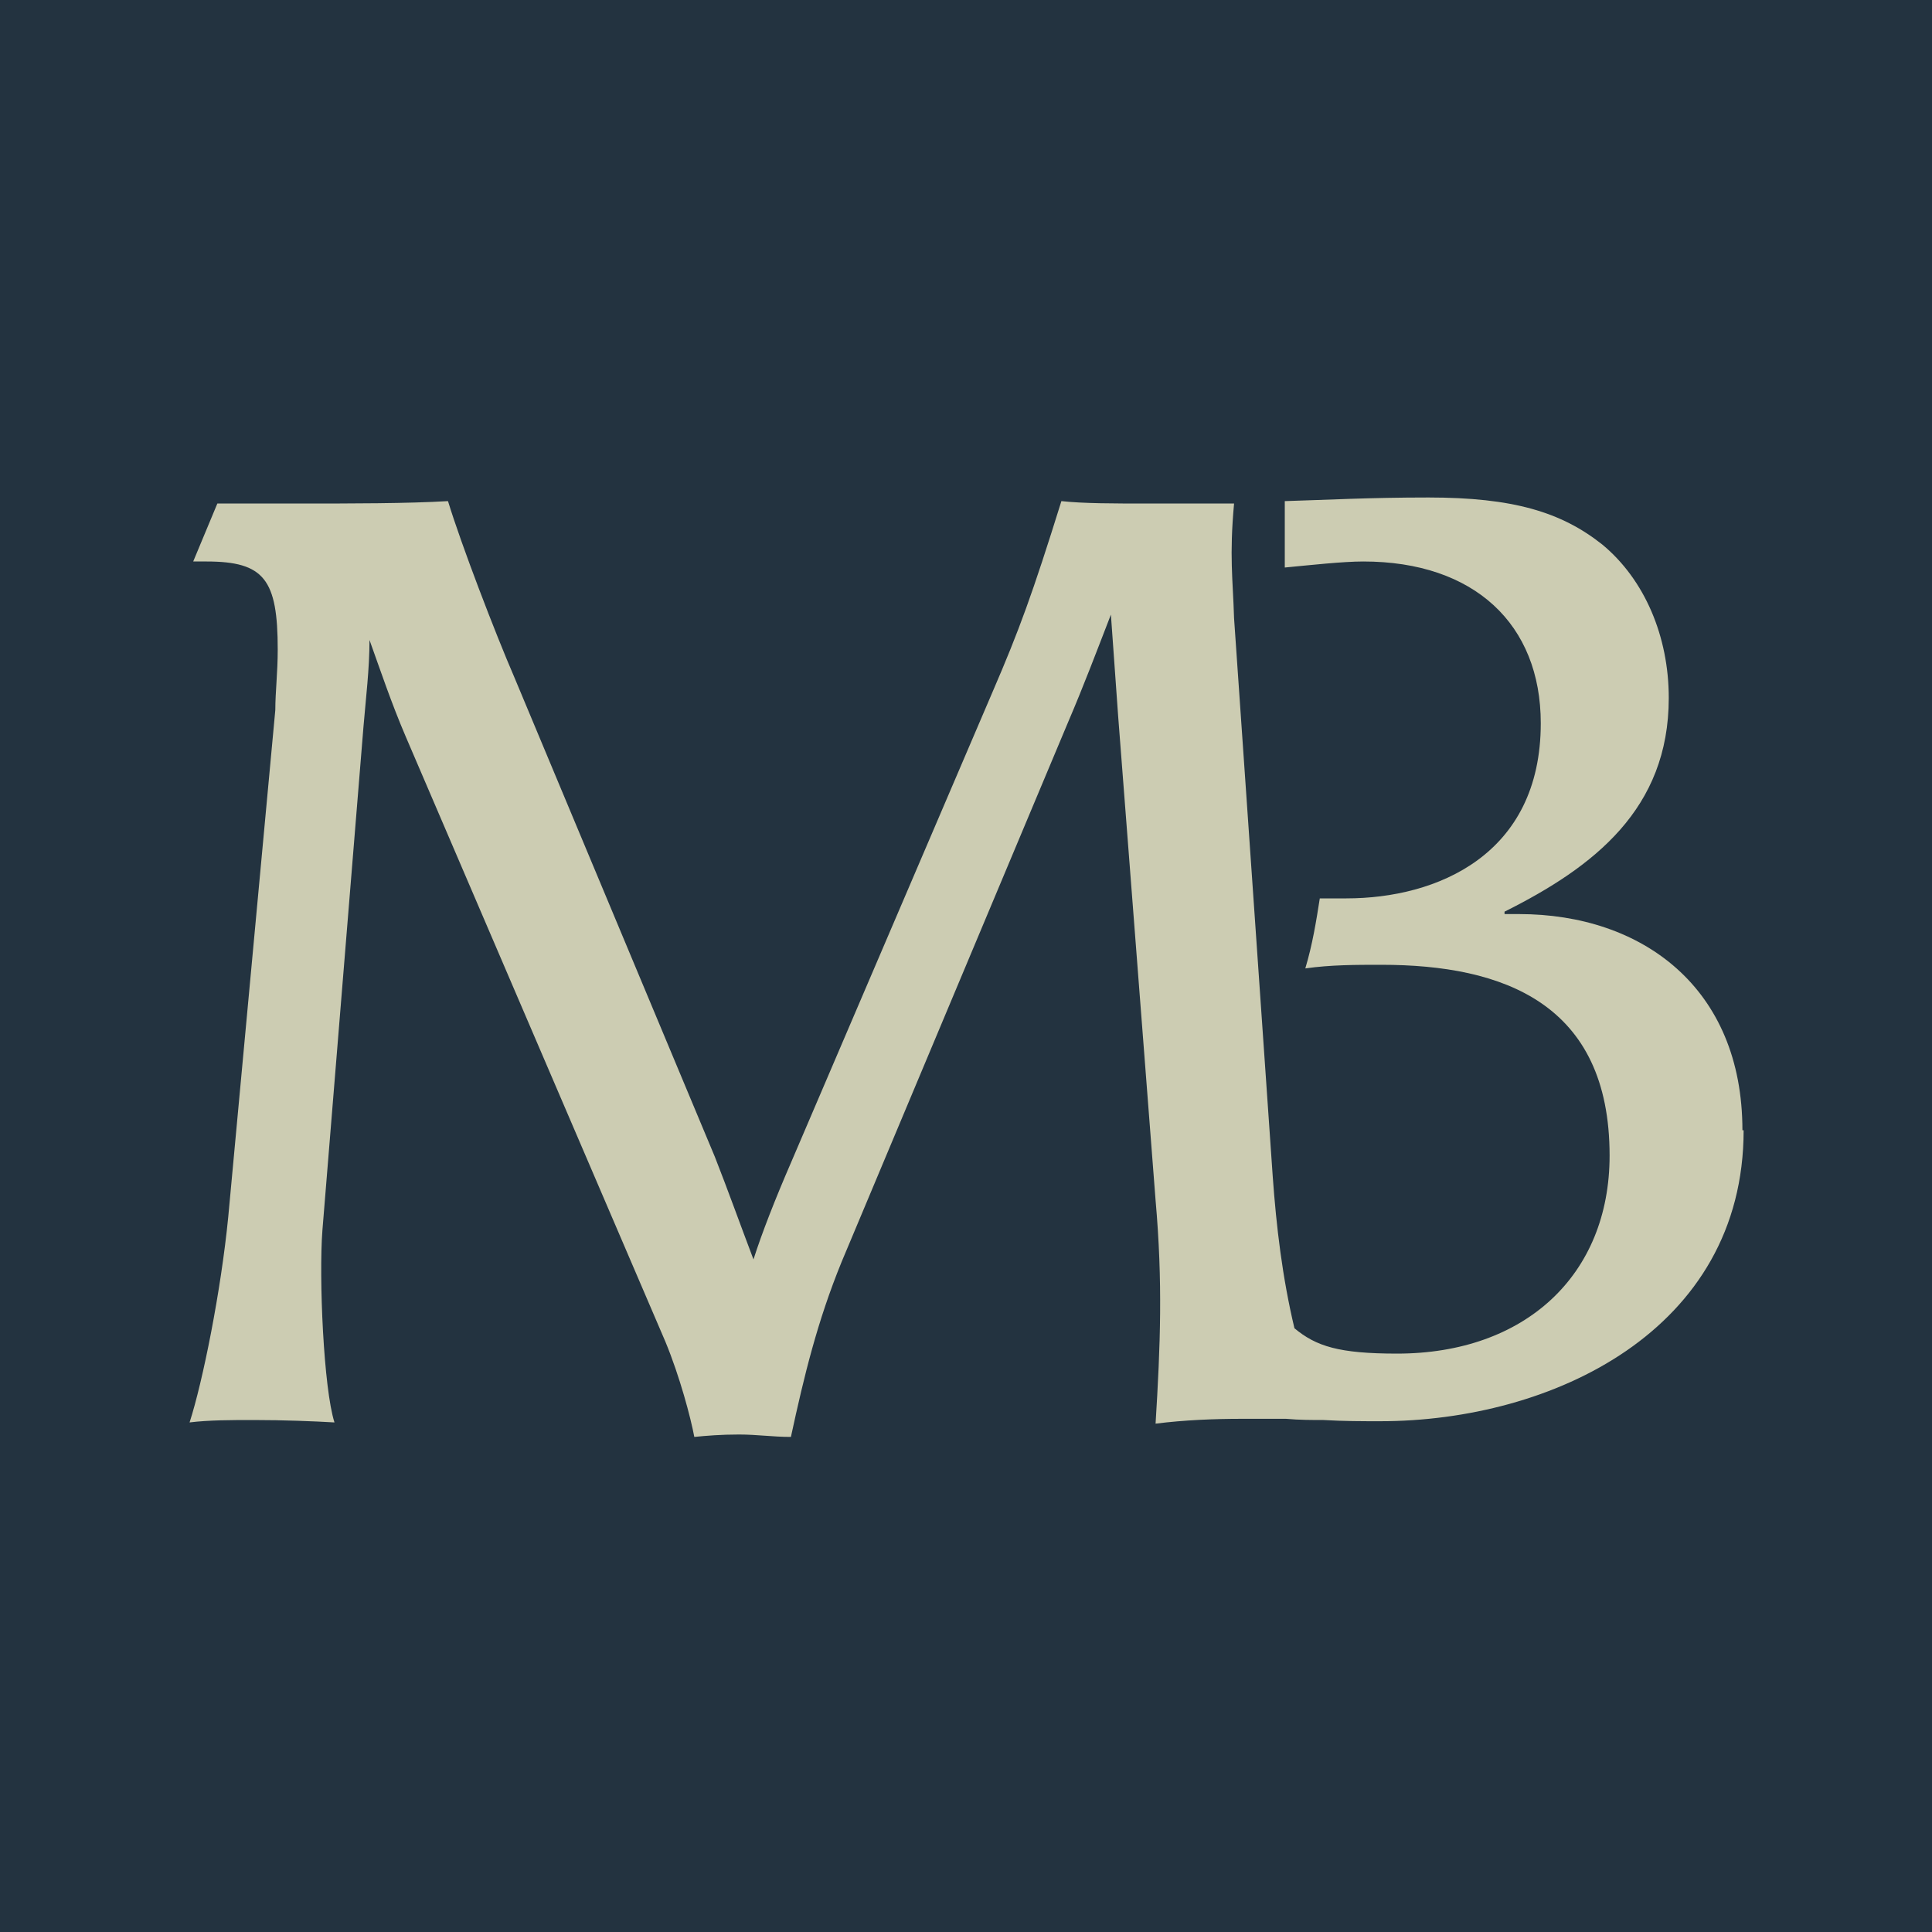 <?xml version="1.0" encoding="UTF-8"?>
<svg data-bbox="0 0 16 16" viewBox="0 0 16 16" xmlns="http://www.w3.org/2000/svg" data-type="color">
    <g>
        <path fill="#233340" d="M16 0v16H0V0z" data-color="1"/>
        <path d="M14.44 9.36c0 1.66-1.59 2.41-3.01 2.41-.15 0-.3 0-.47-.01-.09 0-.2 0-.31-.01h-.36c-.24 0-.48.01-.72.04.04-.65.06-1.17 0-1.85l-.31-4.01-.06-.84c-.12.31-.23.6-.35.88l-1.88 4.48c-.2.49-.31.94-.42 1.45-.15 0-.28-.02-.43-.02s-.27.01-.37.02c-.03-.16-.12-.5-.24-.79L3.36 6.1c-.12-.28-.21-.55-.3-.8 0 .24-.03.48-.05.72l-.34 4.17c-.03.39.01 1.31.1 1.59-.17-.01-.42-.02-.67-.02-.18 0-.37 0-.53.02.11-.34.26-1.09.32-1.7l.39-4.2c0-.15.02-.31.02-.5 0-.58-.11-.73-.59-.73H1.6l.2-.48h.68c.42 0 .9 0 1.23-.02.11.36.39 1.09.55 1.46l1.66 3.97c.11.28.21.56.32.85.07-.22.18-.5.31-.8l1.67-3.9c.22-.51.33-.81.57-1.58.18.02.44.02.72.02h.71c-.04.44-.01.62 0 .95l.32 4.62c.03.42.08.84.18 1.26.18.15.37.21.85.21 1.06 0 1.76-.65 1.76-1.64 0-1.26-.88-1.58-1.89-1.58-.21 0-.42 0-.63.03.06-.2.09-.39.12-.58h.22c.75 0 1.61-.36 1.61-1.45 0-.82-.55-1.34-1.47-1.34-.17 0-.44.03-.65.05v-.55c.34-.01.7-.03 1.19-.03.7 0 1.1.12 1.44.39.35.29.55.76.55 1.27 0 .92-.62 1.4-1.36 1.77v.02h.12c1.02 0 1.85.61 1.85 1.79Z" fill="#ccccb2" data-color="2"/>
    </g>
</svg>
